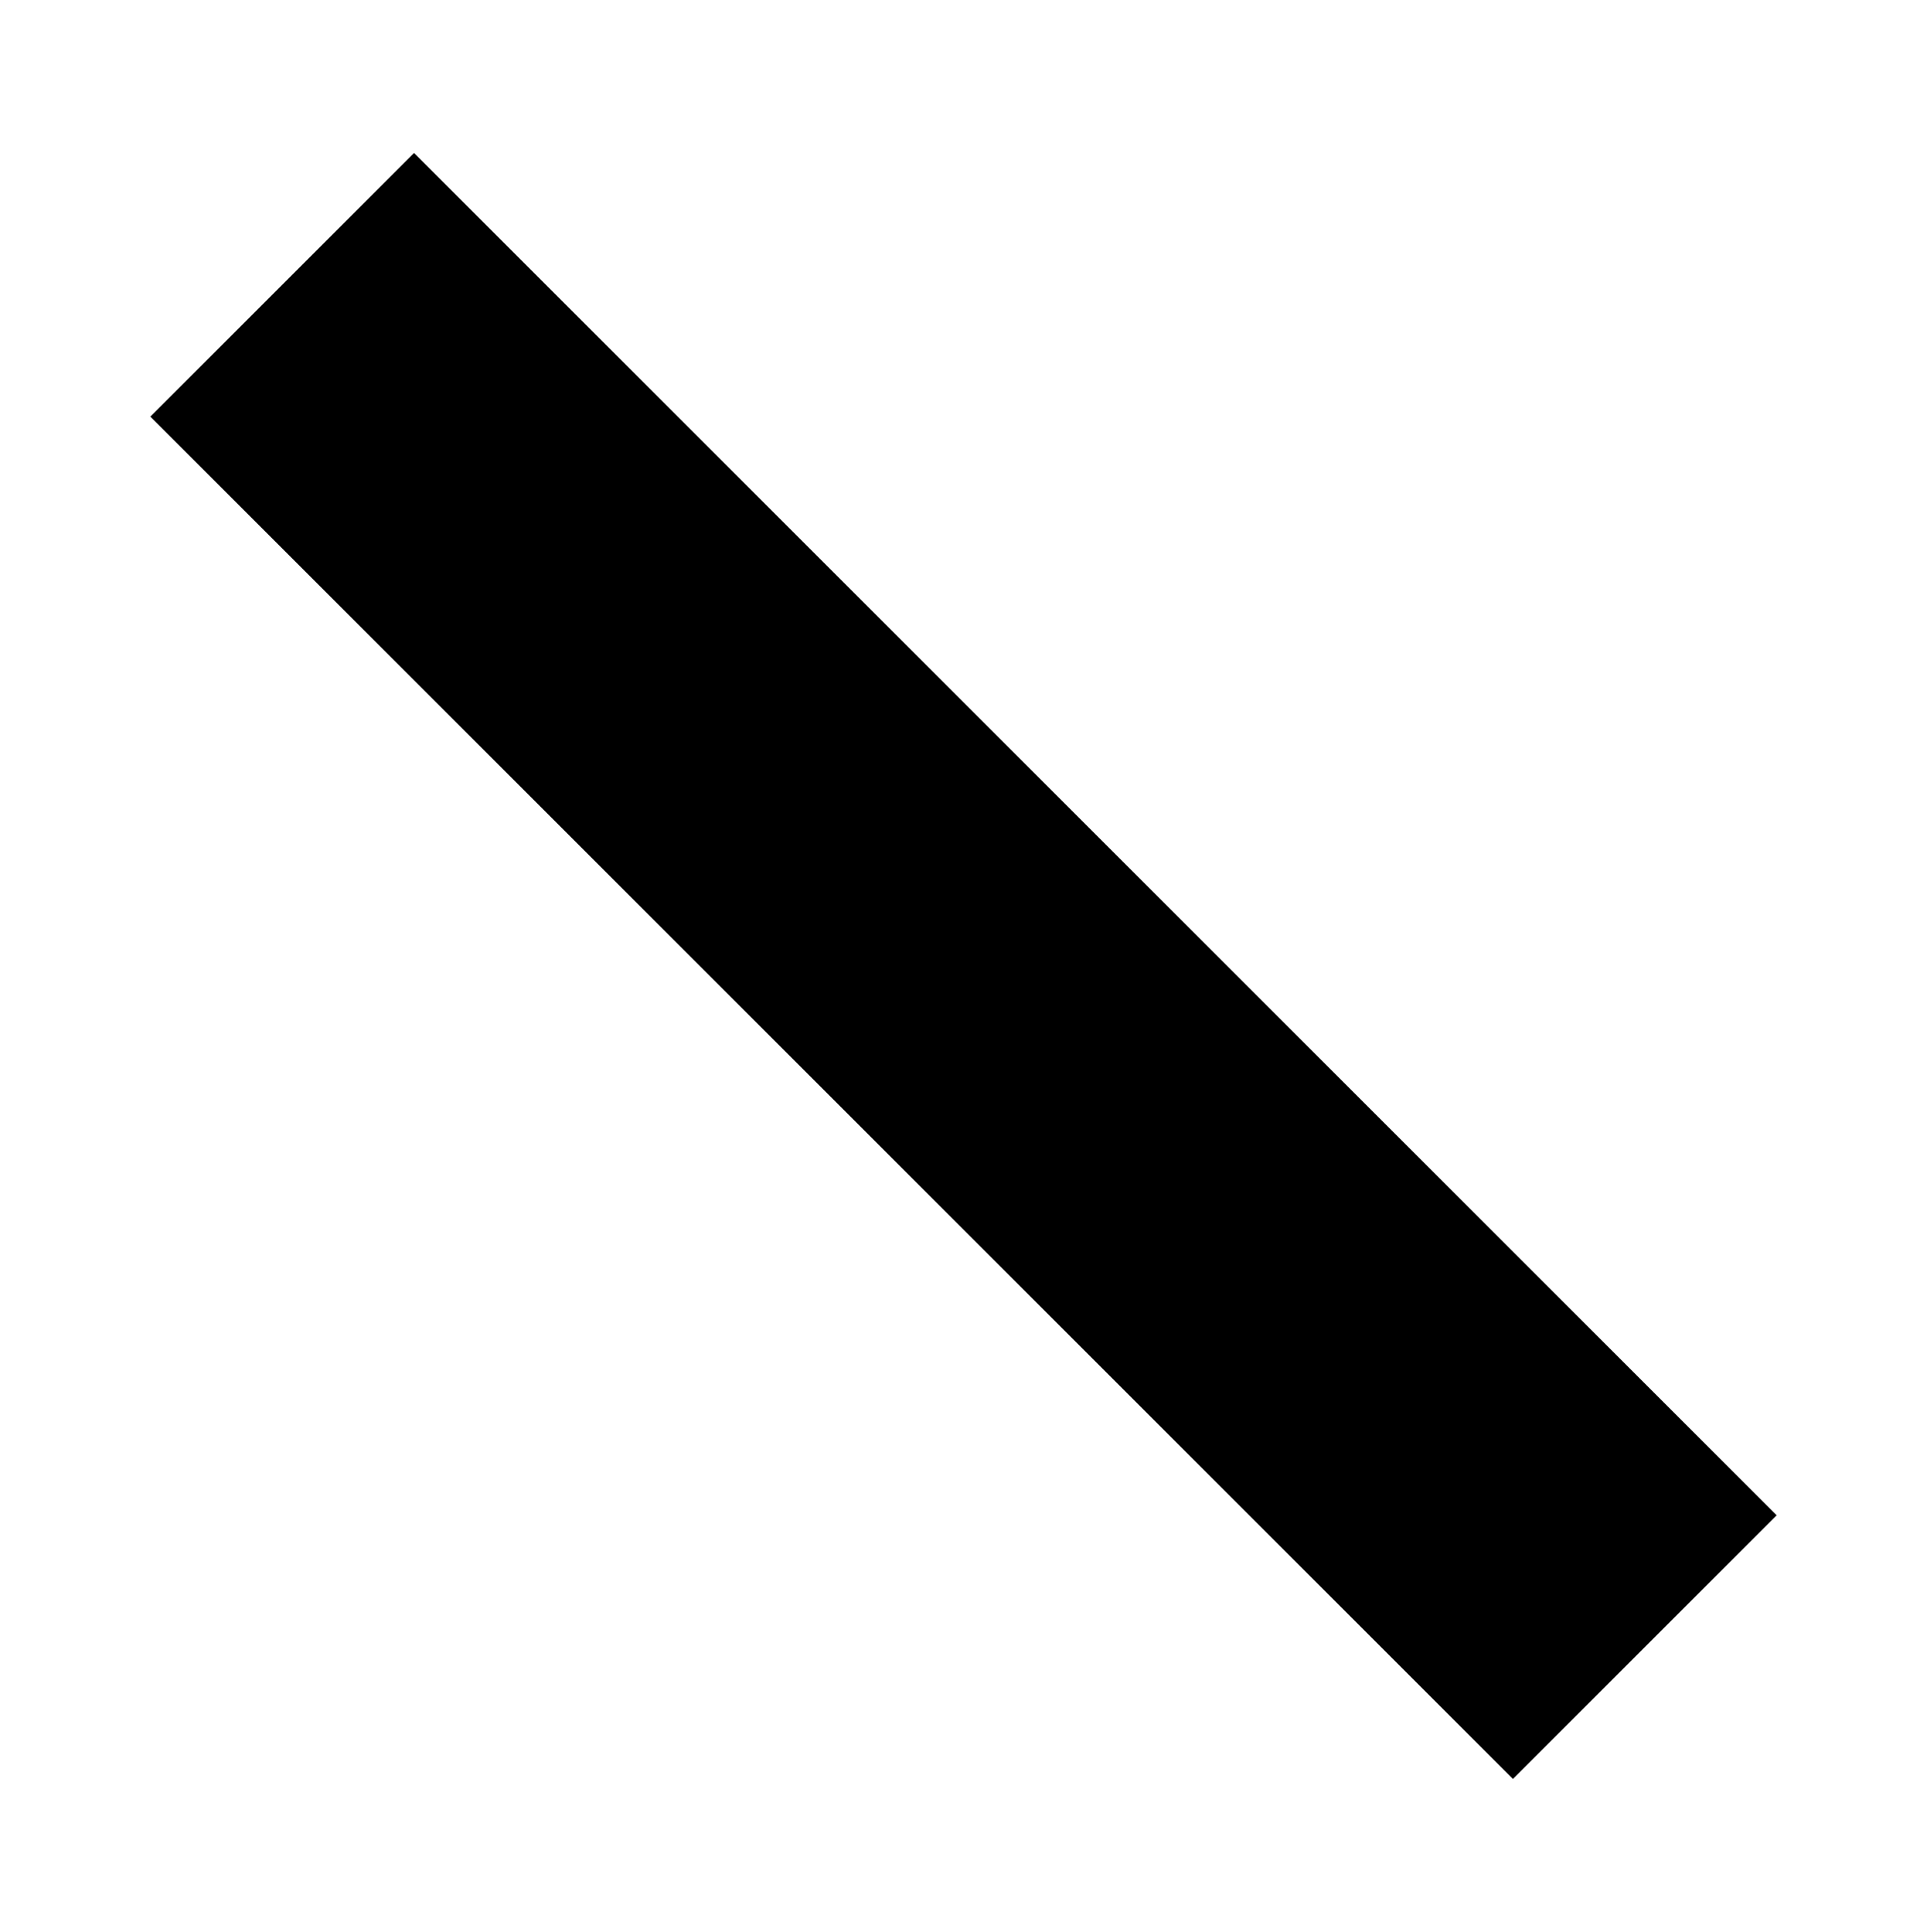 <svg version="1.1" xmlns="http://www.w3.org/2000/svg" xmlns:xlink="http://www.w3.org/1999/xlink" width="124.457" height="124.8" viewBox="0,0,124.457,124.8"><g transform="translate(-177.772,-117.6)"><g stroke="none" stroke-miterlimit="10"><path d="M177.772,242.4v-124.8h124.457v124.8z" fill="#ffffff" stroke-width="NaN"/><path d="M187.482,144.514l17.032,-17.032l88.004,88.004l-17.032,17.032z" fill="#000000" stroke-width="0"/></g></g></svg><!--rotationCenter:62.22846999999999:62.400140000000036-->
